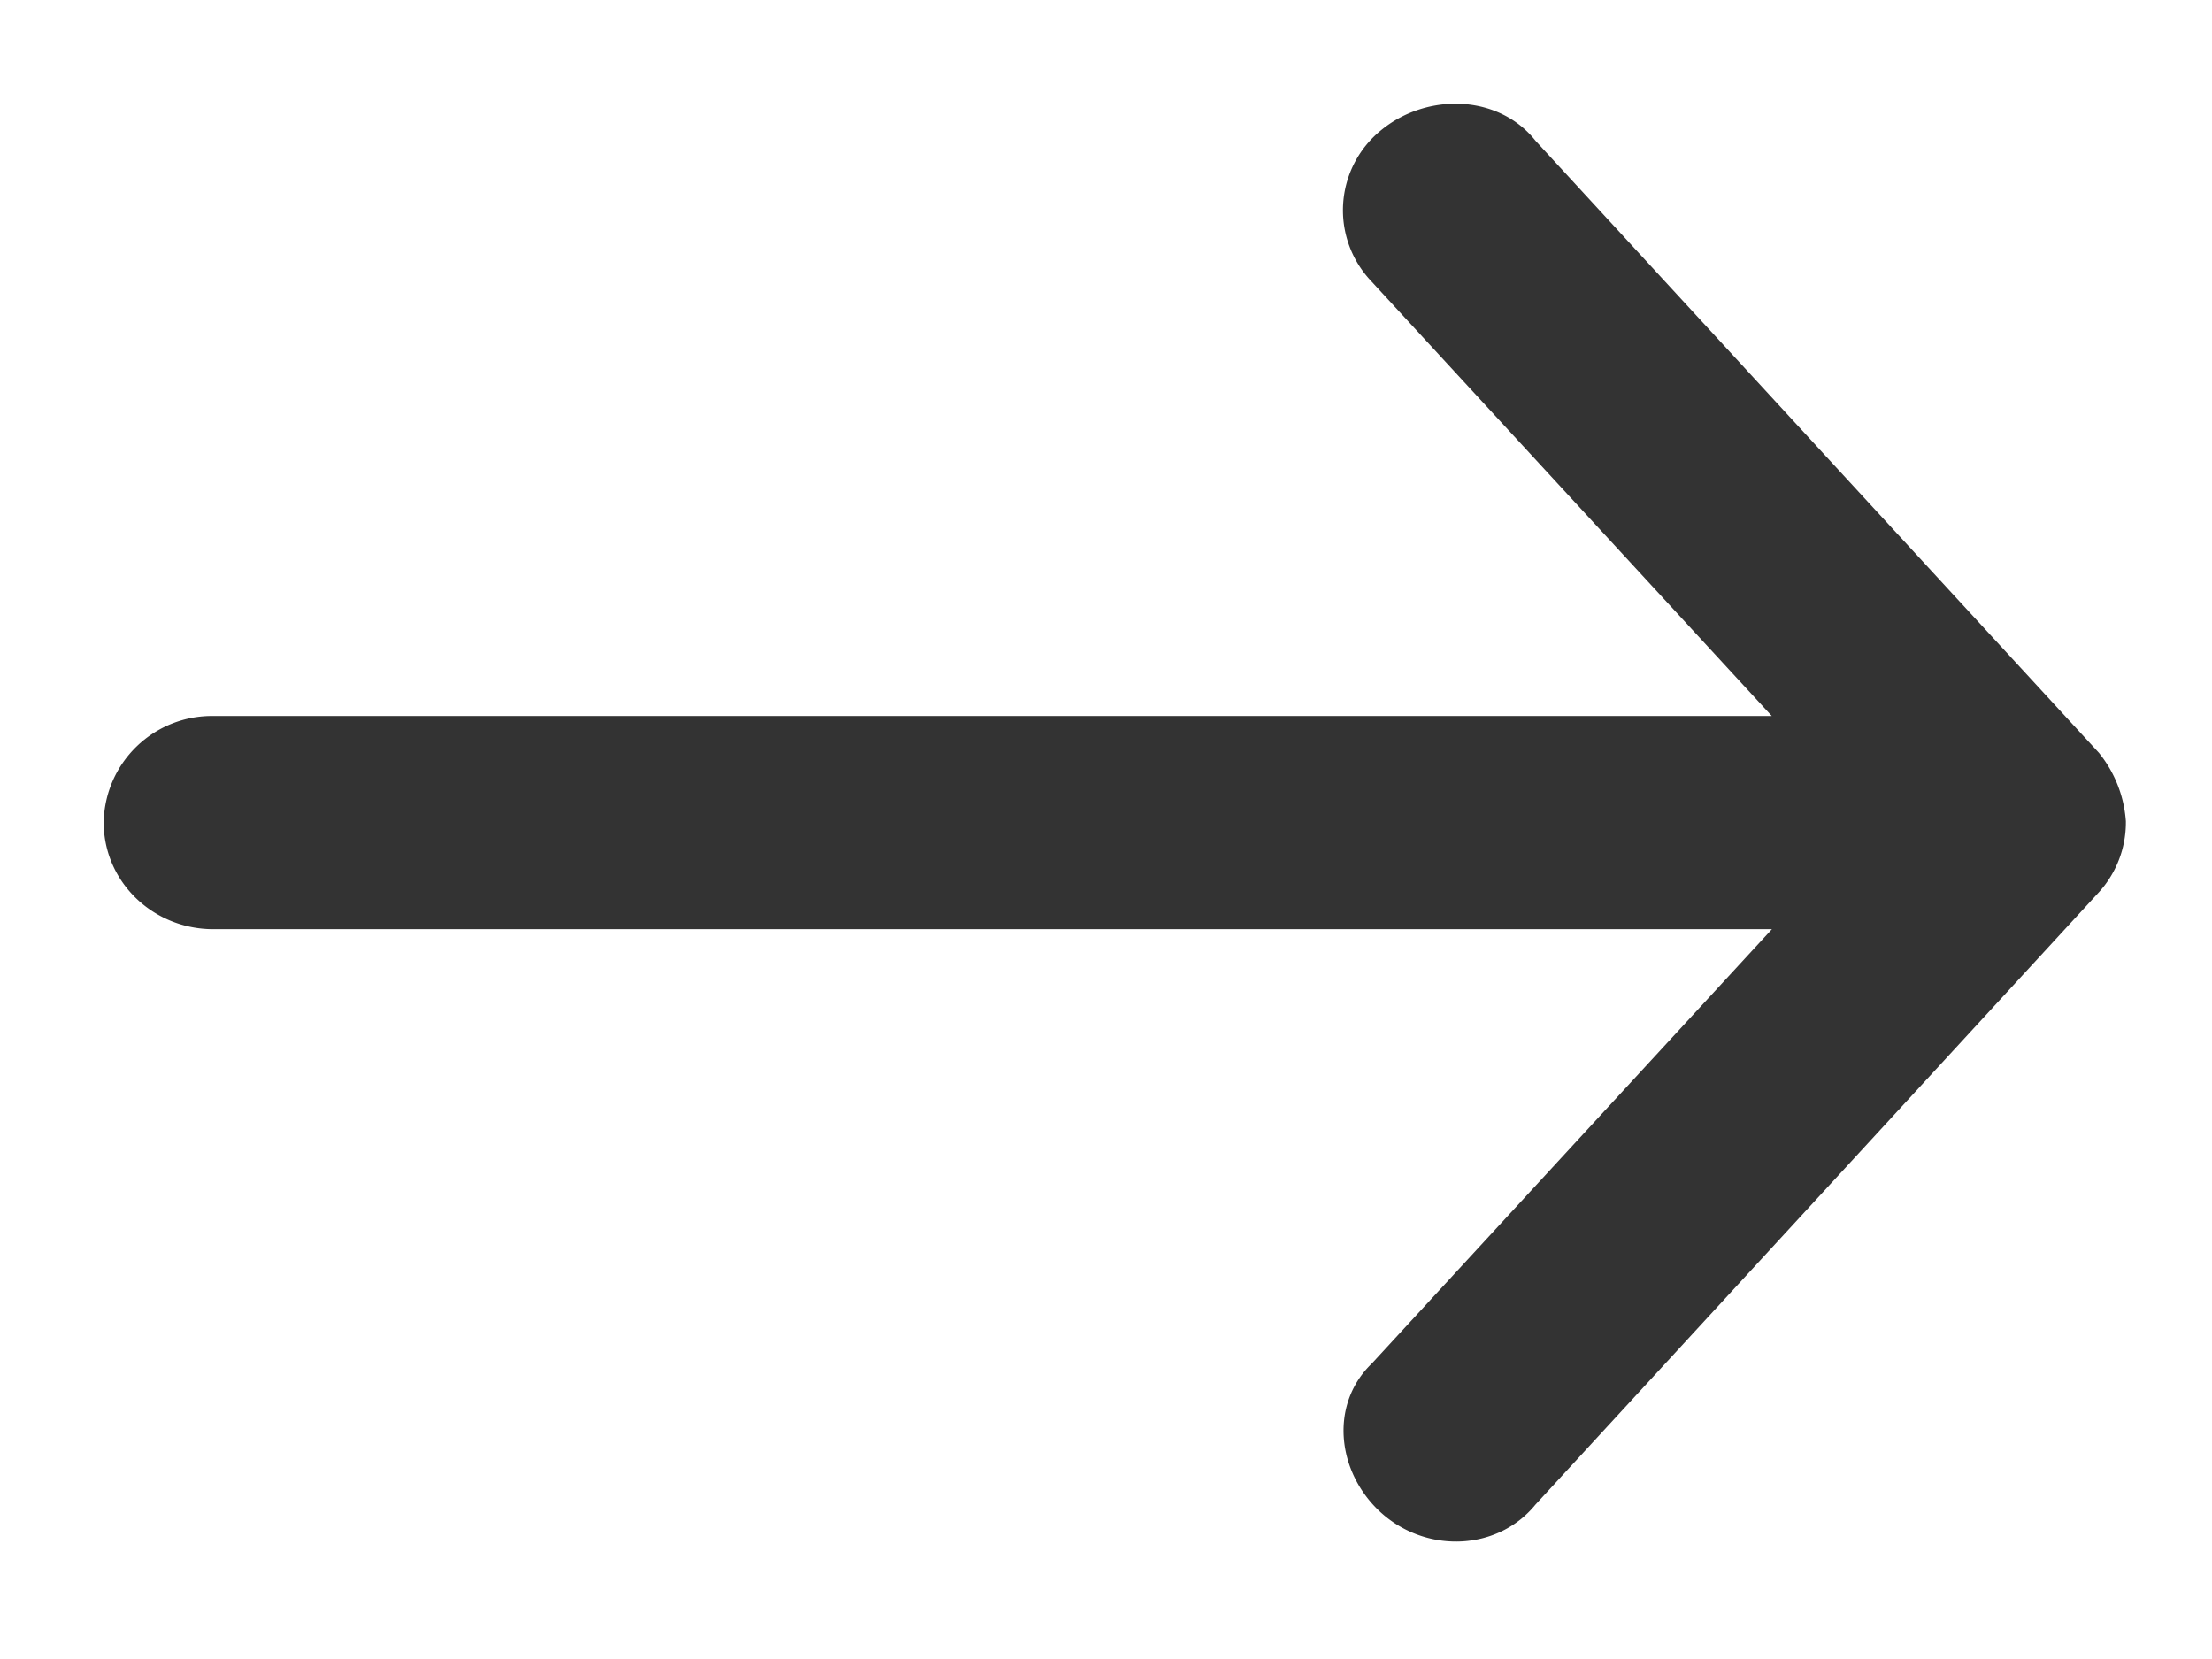 <?xml version="1.0" encoding="utf-8"?>
<svg xmlns="http://www.w3.org/2000/svg" width="16" height="12" viewBox="0 0 16 12">
    <path fill="#333" fill-rule="evenodd" stroke="#333" stroke-width=".5" d="M15.127 5.95a.635.635 0 0 0-.135-.342l-4.077-4.429c-.177-.231-.543-.231-.77-.041a.495.495 0 0 0-.044.725l3.285 3.566H1.544a.533.533 0 0 0-.544.52c0 .289.243.522.543.522h11.844l-3.285 3.566c-.216.2-.155.542.07.732.225.189.567.175.744-.048l4.076-4.43a.5.5 0 0 0 .135-.341z"/>
</svg>